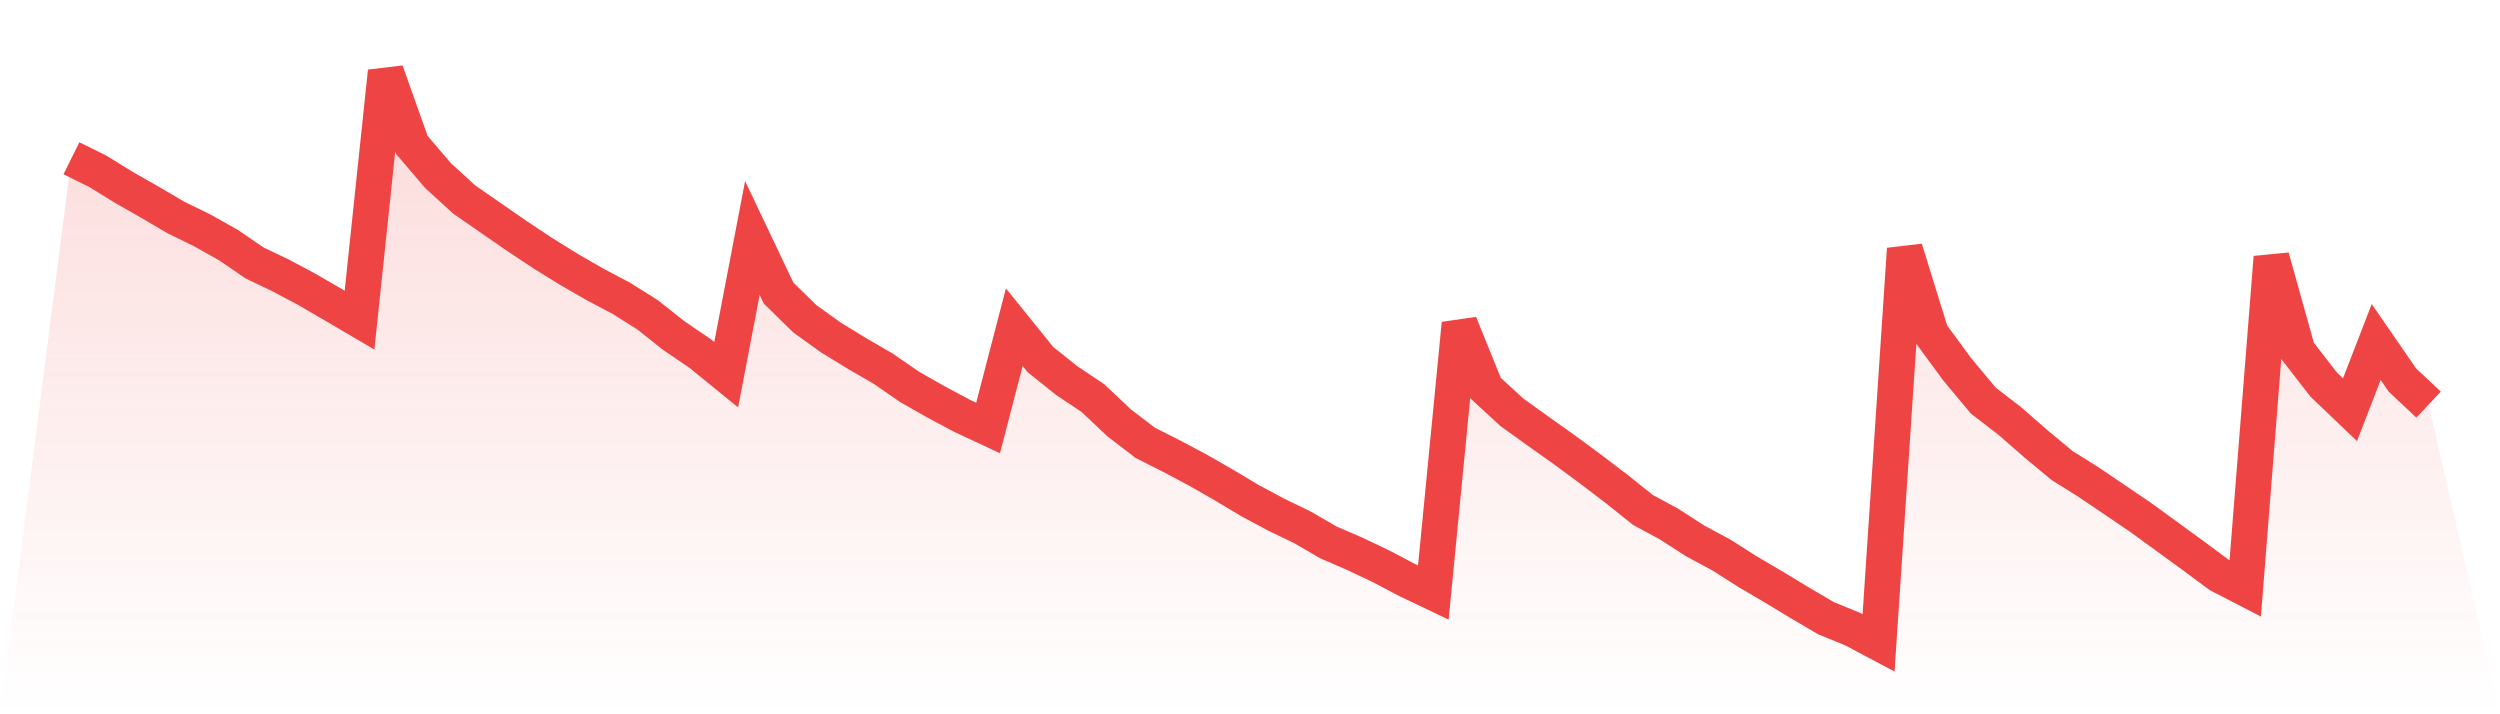 <svg viewBox="0 0 140 40" xmlns="http://www.w3.org/2000/svg">
<defs>
<linearGradient id="gradient" x1="0" x2="0" y1="0" y2="1">
<stop offset="0%" stop-color="#ef4444" stop-opacity="0.2"/>
<stop offset="100%" stop-color="#ef4444" stop-opacity="0"/>
</linearGradient>
</defs>
<path d="M4,8.862 L4,8.862 L5.467,9.588 L6.933,10.491 L8.4,11.327 L9.867,12.188 L11.333,12.904 L12.8,13.729 L14.267,14.731 L15.733,15.431 L17.2,16.215 L18.667,17.066 L20.133,17.927 L21.6,4 L23.067,8.12 L24.533,9.838 L26,11.176 L27.467,12.193 L28.933,13.205 L30.4,14.181 L31.867,15.089 L33.333,15.934 L34.8,16.708 L36.267,17.631 L37.733,18.794 L39.2,19.79 L40.667,20.983 L42.133,13.324 L43.6,16.412 L45.067,17.849 L46.533,18.903 L48,19.8 L49.467,20.651 L50.933,21.663 L52.4,22.498 L53.867,23.282 L55.333,23.967 L56.8,18.321 L58.267,20.138 L59.733,21.31 L61.2,22.291 L62.667,23.676 L64.133,24.797 L65.6,25.539 L67.067,26.317 L68.533,27.158 L70,28.035 L71.467,28.819 L72.933,29.529 L74.4,30.38 L75.867,31.013 L77.333,31.709 L78.8,32.482 L80.267,33.182 L81.733,18.119 L83.2,21.741 L84.667,23.09 L86.133,24.143 L87.6,25.186 L89.067,26.266 L90.533,27.381 L92,28.554 L93.467,29.348 L94.933,30.292 L96.4,31.081 L97.867,32.015 L99.333,32.876 L100.8,33.764 L102.267,34.625 L103.733,35.222 L105.2,36 L106.667,13.942 L108.133,18.679 L109.6,20.677 L111.067,22.436 L112.533,23.562 L114,24.844 L115.467,26.063 L116.933,26.982 L118.4,27.973 L119.867,28.969 L121.333,30.033 L122.8,31.102 L124.267,32.191 L125.733,32.949 L127.2,14.409 L128.667,19.655 L130.133,21.544 L131.6,22.945 L133.067,19.152 L134.533,21.279 L136,22.659 L140,40 L0,40 z" fill="url(#gradient)"/>
<path d="M4,8.862 L4,8.862 L5.467,9.588 L6.933,10.491 L8.4,11.327 L9.867,12.188 L11.333,12.904 L12.8,13.729 L14.267,14.731 L15.733,15.431 L17.2,16.215 L18.667,17.066 L20.133,17.927 L21.6,4 L23.067,8.12 L24.533,9.838 L26,11.176 L27.467,12.193 L28.933,13.205 L30.4,14.181 L31.867,15.089 L33.333,15.934 L34.8,16.708 L36.267,17.631 L37.733,18.794 L39.2,19.79 L40.667,20.983 L42.133,13.324 L43.6,16.412 L45.067,17.849 L46.533,18.903 L48,19.8 L49.467,20.651 L50.933,21.663 L52.4,22.498 L53.867,23.282 L55.333,23.967 L56.8,18.321 L58.267,20.138 L59.733,21.31 L61.2,22.291 L62.667,23.676 L64.133,24.797 L65.6,25.539 L67.067,26.317 L68.533,27.158 L70,28.035 L71.467,28.819 L72.933,29.529 L74.4,30.38 L75.867,31.013 L77.333,31.709 L78.8,32.482 L80.267,33.182 L81.733,18.119 L83.2,21.741 L84.667,23.09 L86.133,24.143 L87.6,25.186 L89.067,26.266 L90.533,27.381 L92,28.554 L93.467,29.348 L94.933,30.292 L96.4,31.081 L97.867,32.015 L99.333,32.876 L100.8,33.764 L102.267,34.625 L103.733,35.222 L105.2,36 L106.667,13.942 L108.133,18.679 L109.6,20.677 L111.067,22.436 L112.533,23.562 L114,24.844 L115.467,26.063 L116.933,26.982 L118.4,27.973 L119.867,28.969 L121.333,30.033 L122.8,31.102 L124.267,32.191 L125.733,32.949 L127.2,14.409 L128.667,19.655 L130.133,21.544 L131.6,22.945 L133.067,19.152 L134.533,21.279 L136,22.659" fill="none" stroke="#ef4444" stroke-width="2"/>
</svg>